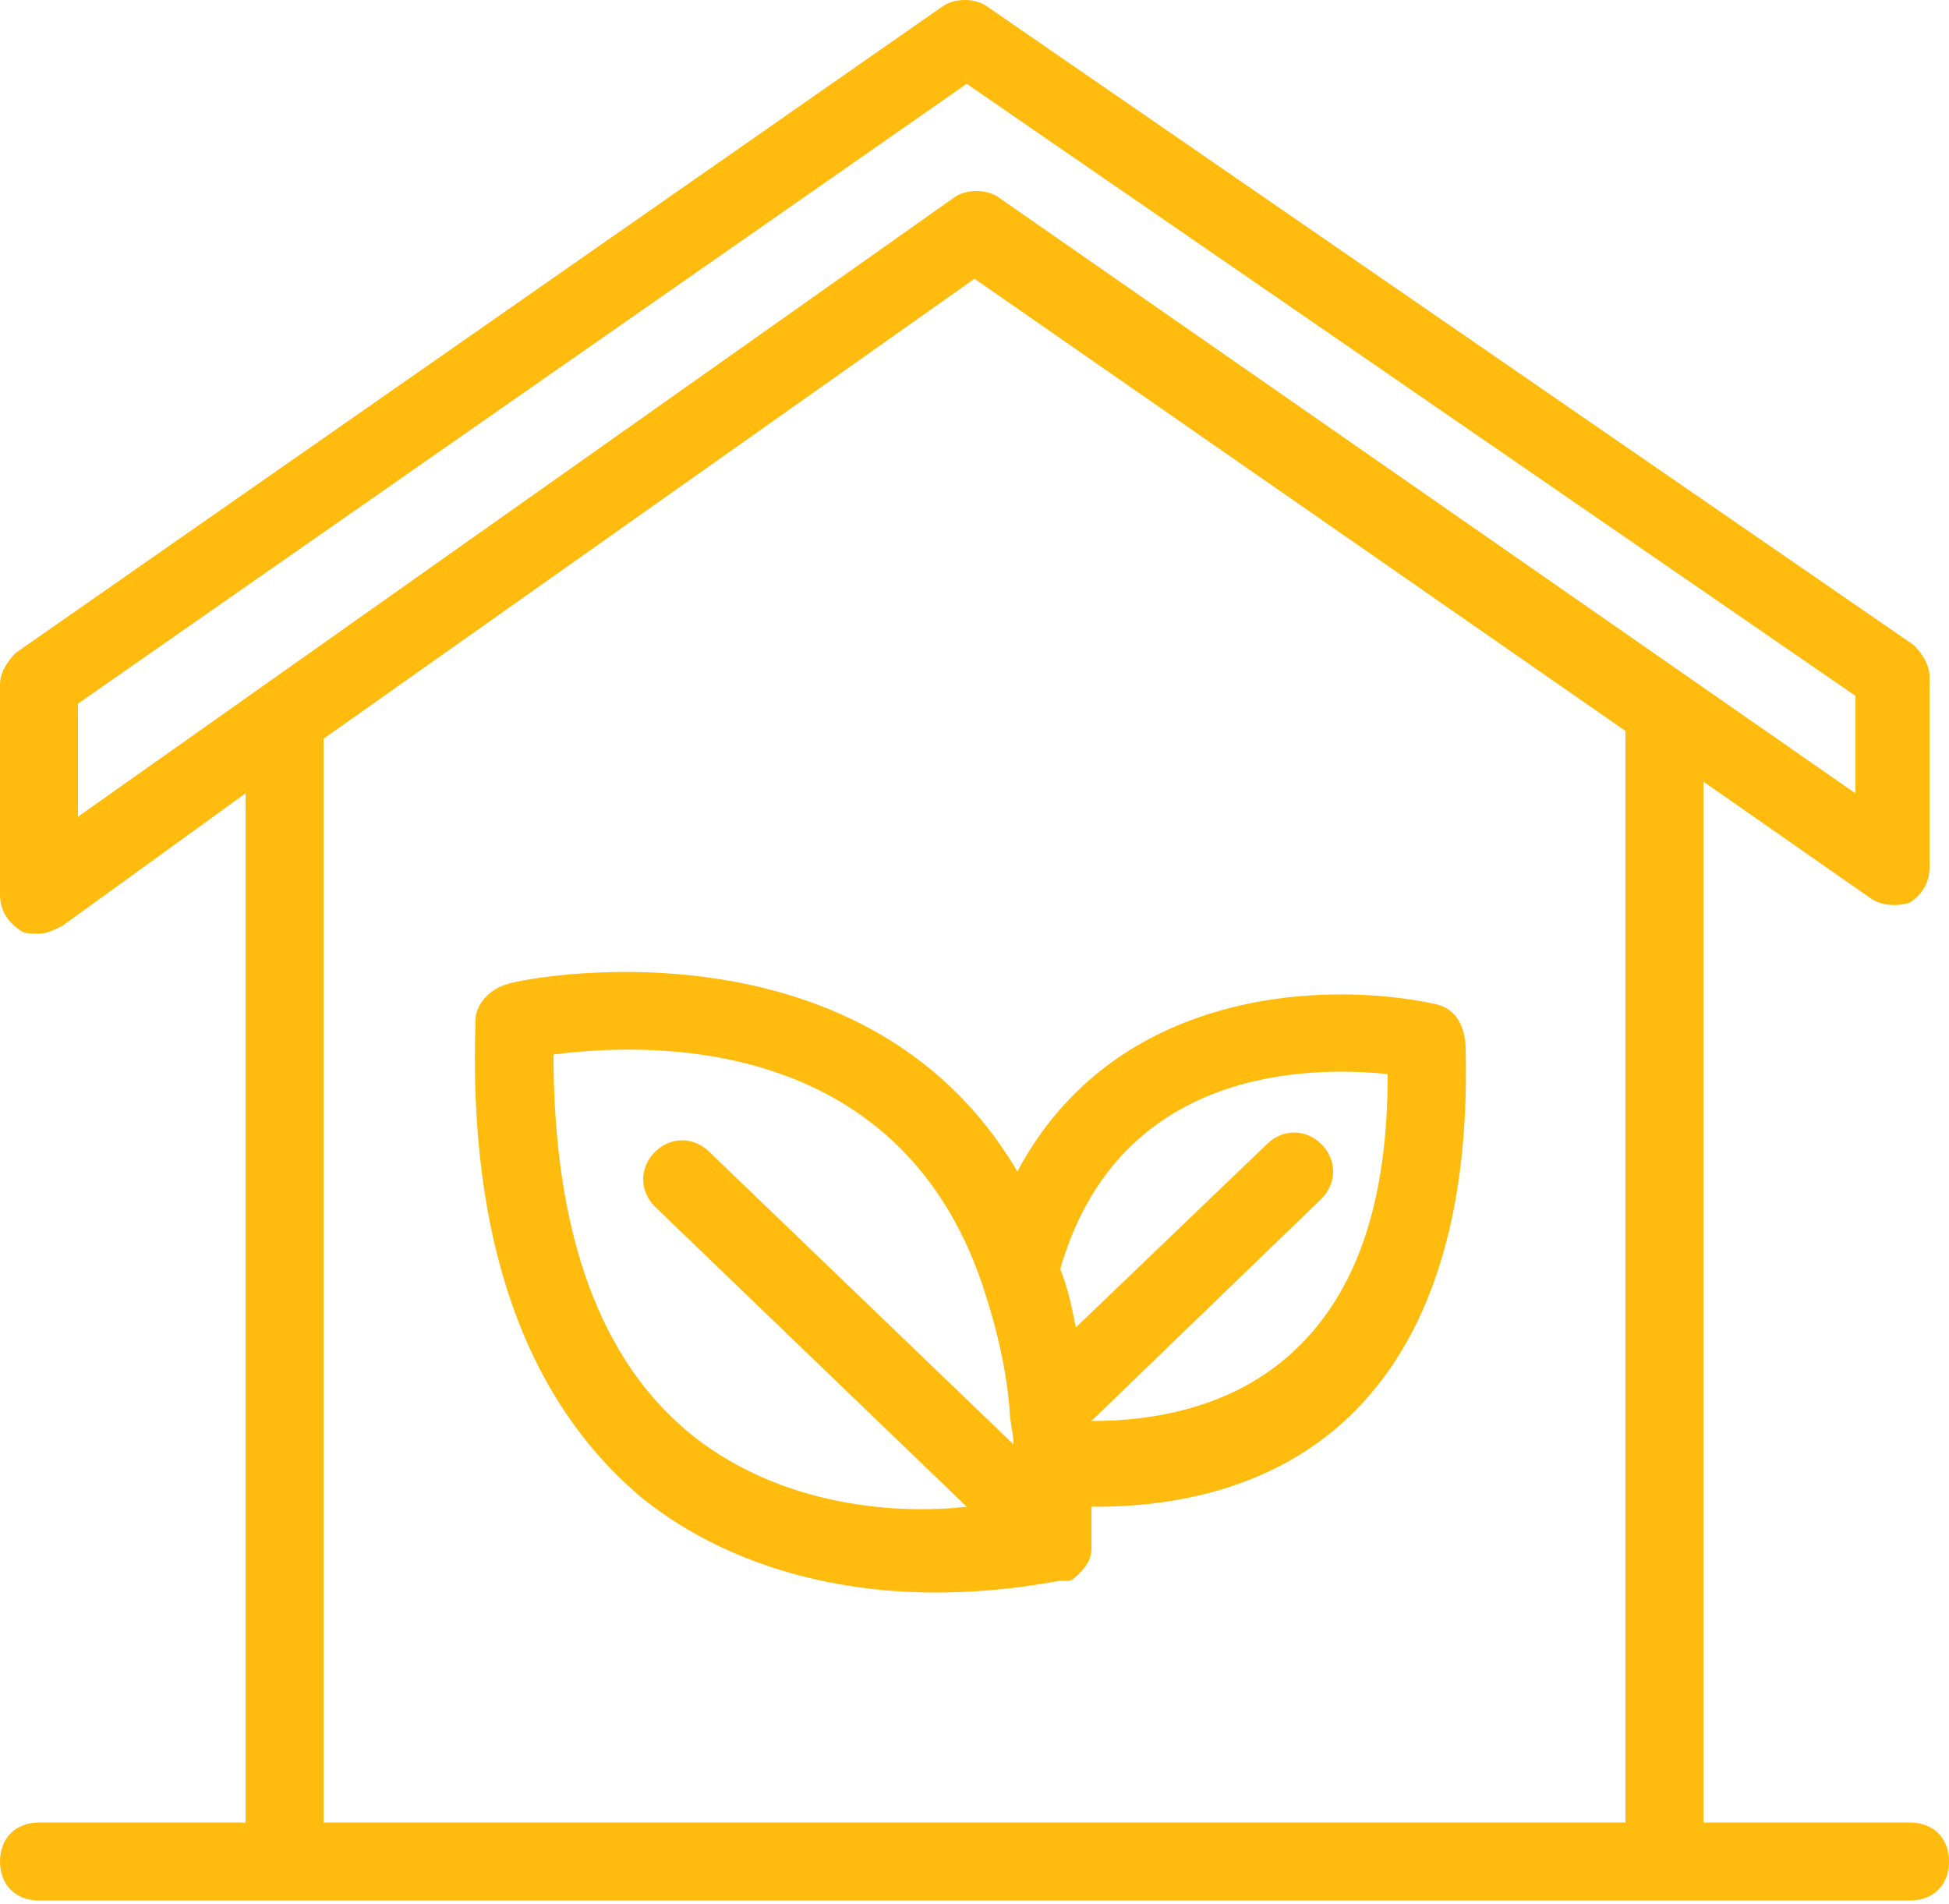 <?xml version="1.0" encoding="UTF-8"?> <svg xmlns="http://www.w3.org/2000/svg" width="172" height="168" viewBox="0 0 172 168" fill="none"> <path d="M168.561 160.821H150.329V68.972L165.121 79.292C166.153 79.98 167.529 79.98 168.561 79.636C169.593 78.948 170.281 77.916 170.281 76.54V59.684C170.281 58.652 169.593 57.62 168.905 56.932L87.032 0.516C86 -0.172 84.28 -0.172 83.248 0.516L1.376 57.62C0.688 58.308 0 59.34 0 60.372V78.948C0 80.324 0.688 81.356 1.72 82.044C2.064 82.388 2.752 82.388 3.44 82.388C4.128 82.388 4.816 82.044 5.504 81.7L21.672 70.004V160.821H3.44C1.376 160.821 0 162.197 0 164.261C0 166.325 1.376 167.701 3.44 167.701H168.561C170.625 167.701 172.001 166.325 172.001 164.261C172.001 162.197 170.625 160.821 168.561 160.821ZM6.88 62.092L85.312 7.396L163.745 61.404V70.004L88.064 17.372C87.032 16.684 85.312 16.684 84.28 17.372L6.88 72.068V62.092ZM28.552 160.821V65.188L86 24.596L143.449 64.5V160.821H28.552Z" fill="#FFBC0F"></path> <path d="M126.593 88.58C116.961 86.516 98.385 87.204 89.784 103.373C76.024 79.98 45.064 86.516 44.72 86.86C43.344 87.204 41.968 88.58 41.968 89.956C41.28 109.565 46.44 123.669 56.76 132.269C65.016 138.805 74.992 140.525 82.56 140.525C88.752 140.525 93.225 139.493 93.569 139.493H94.257C94.6 139.493 94.945 139.149 95.288 138.805C95.977 138.117 96.32 137.429 96.32 136.741C96.32 135.365 96.32 133.989 96.32 132.957C96.32 132.957 96.32 132.957 96.665 132.957C103.201 132.957 112.145 131.581 119.025 125.045C126.249 118.165 129.689 107.157 129.345 92.709C129.345 90.3 128.313 88.924 126.593 88.58ZM61.232 126.765C52.976 120.229 48.848 108.877 48.848 93.052C56.76 92.02 79.12 90.988 86.688 113.349C87.72 116.445 88.752 120.229 89.096 124.357C89.096 125.389 89.44 126.421 89.44 127.453L62.608 101.652C61.232 100.276 59.168 100.276 57.792 101.652C56.416 103.029 56.416 105.093 57.792 106.469L85.312 132.957C79.12 133.645 69.144 132.957 61.232 126.765ZM114.209 119.197C108.705 124.357 101.48 125.389 96.32 125.389L116.617 105.781C117.993 104.405 117.993 102.34 116.617 100.964C115.241 99.588 113.177 99.588 111.801 100.964L94.945 117.133C94.6 115.413 94.257 113.693 93.569 111.973C98.728 94.085 115.585 94.085 122.465 94.772C122.465 106.125 119.713 114.037 114.209 119.197Z" fill="#FFBC0F"></path> </svg> 